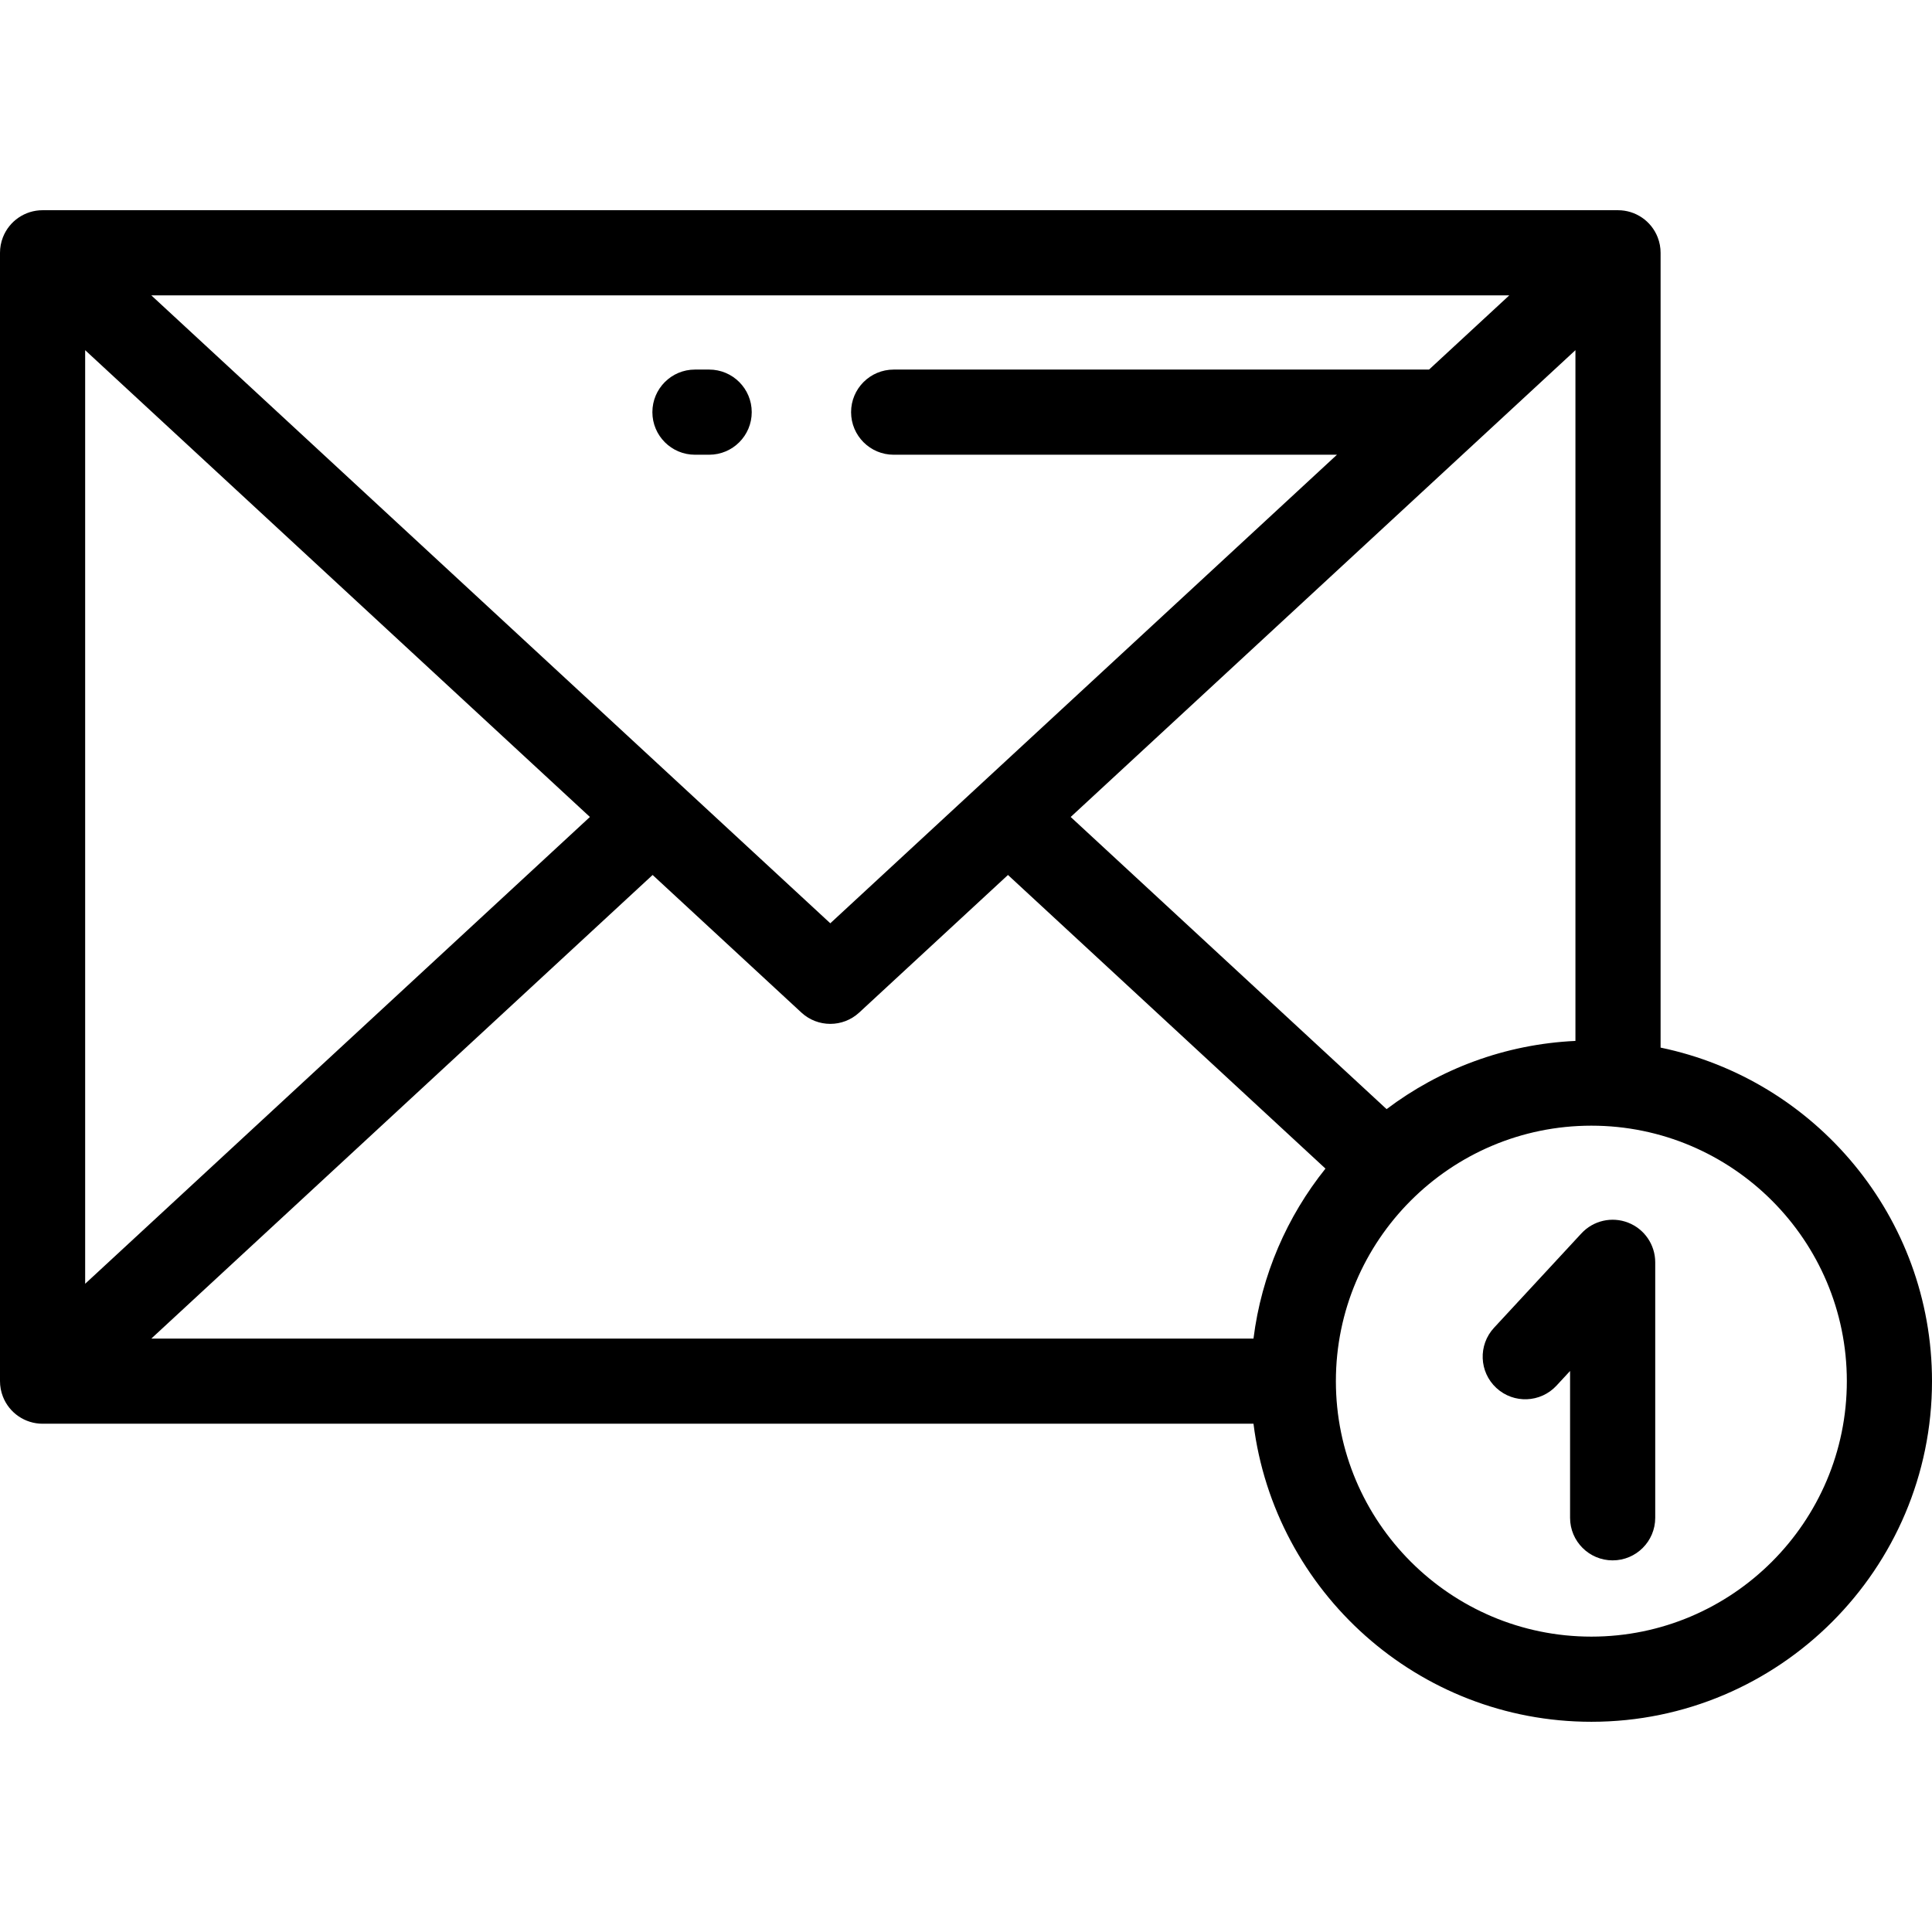 <?xml version="1.0" encoding="iso-8859-1"?>
<!-- Uploaded to: SVG Repo, www.svgrepo.com, Generator: SVG Repo Mixer Tools -->
<svg fill="#000000" height="800px" width="800px" version="1.1" id="Layer_1" xmlns="http://www.w3.org/2000/svg" xmlns:xlink="http://www.w3.org/1999/xlink" 
	 viewBox="0 0 512.001 512.001" xml:space="preserve">
<g>
	<g>
		<g>
			<path d="M440.075,277.626V67.047c0-0.008,0-0.015,0-0.023v-0.031h-0.001c0-1.382-0.252-2.776-0.776-4.114
				c-1.693-4.325-5.863-7.17-10.508-7.17H11.284c-4.644,0-8.814,2.845-10.508,7.17C0.253,64.219,0,65.612,0.001,66.995H0v0.03
				c0,0.008,0,0.015,0,0.023v298.919c0,0.008,0,0.015,0,0.015v0.038h0.001c0,1.382,0.252,2.776,0.776,4.114
				c1.693,4.325,5.863,7.17,10.508,7.17h320.903c5.573,44.467,43.589,78.988,89.542,78.988c49.776,0,90.272-40.496,90.272-90.272
				C512,322.528,481.084,286.126,440.075,277.626z M399.971,78.279l-21.26,19.662H236.83c-6.232,0-11.284,5.053-11.284,11.284
				c0,6.231,5.052,11.284,11.284,11.284h117.476L220.037,244.682L40.104,78.279H399.971z M417.507,92.8v183.055
				c-18.727,0.867-35.98,7.463-50.044,18.077l-83.719-77.425L417.507,92.8z M22.568,92.8l133.764,123.707L22.568,340.213V92.8z
				 M332.188,354.735H40.104l132.847-122.858l39.424,36.461c2.162,2,4.912,2.999,7.662,2.999c2.75,0,5.5-1,7.662-2.999
				l39.425-36.461l84.14,77.813C341.109,322.369,334.307,337.83,332.188,354.735z M421.728,433.724
				c-37.332,0-67.704-30.372-67.704-67.704s30.372-67.704,67.704-67.704s67.704,30.372,67.704,67.704
				S459.06,433.724,421.728,433.724z"/>
			<path d="M431.488,324.021c-4.323-1.694-9.242-0.566-12.397,2.84l-23.16,25.013c-4.234,4.572-3.96,11.712,0.613,15.947
				c4.572,4.233,11.712,3.958,15.945-0.614l3.597-3.884v38.908c0,6.231,5.052,11.284,11.284,11.284
				c6.232,0,11.284-5.053,11.284-11.284v-67.704C438.654,329.884,435.811,325.715,431.488,324.021z"/>
			<path d="M187.933,97.94h-3.761c-6.232,0-11.284,5.053-11.284,11.284s5.052,11.284,11.284,11.284h3.761
				c6.232,0,11.284-5.053,11.284-11.284S194.166,97.94,187.933,97.94z"/>
		</g>
	</g>
</g>
</svg>